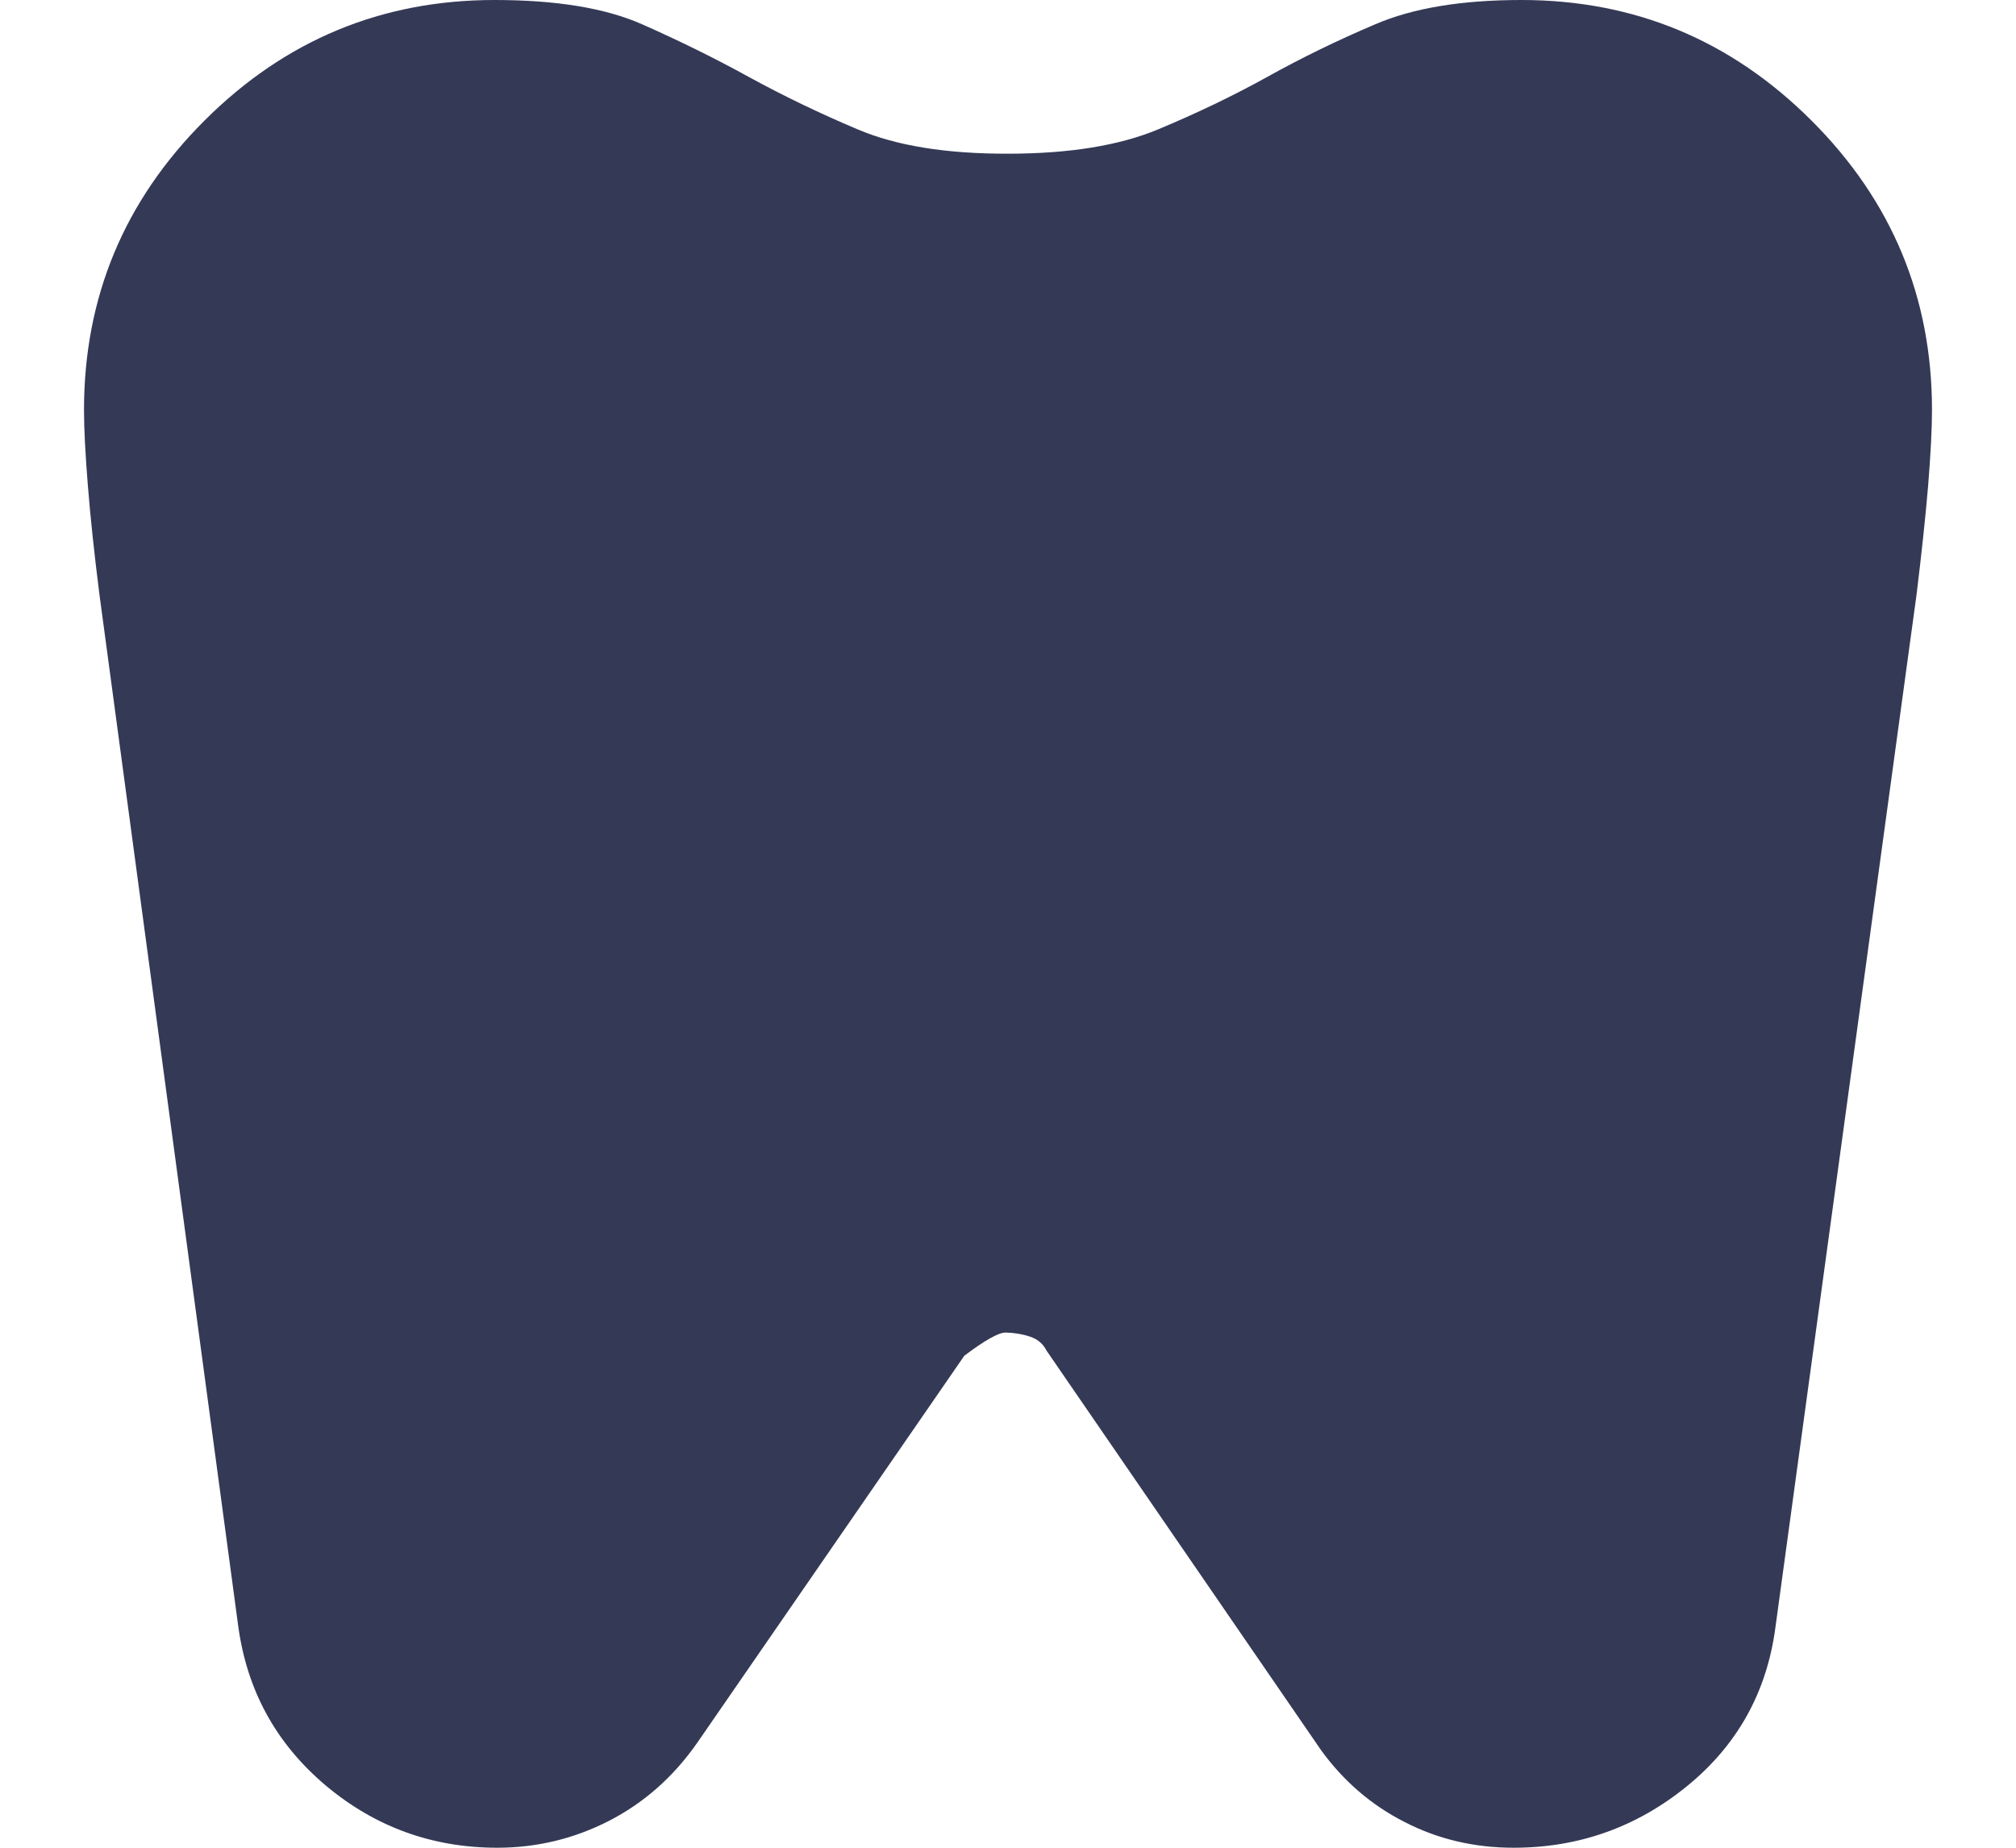 <?xml version="1.0" encoding="UTF-8"?> <svg xmlns="http://www.w3.org/2000/svg" width="12" height="11" viewBox="0 0 12 11" fill="none"><path d="M9.056 0C9.728 0 10.303 0.239 10.782 0.717C11.261 1.195 11.5 1.77 11.5 2.441C11.5 2.553 11.492 2.703 11.477 2.891C11.461 3.08 11.438 3.296 11.408 3.54L10.568 9.688C10.517 10.074 10.341 10.39 10.041 10.634C9.741 10.878 9.397 11 9.01 11C8.775 11 8.559 10.949 8.361 10.847C8.162 10.746 7.997 10.603 7.864 10.42L6.229 8.04C6.209 8 6.176 7.972 6.13 7.957C6.085 7.942 6.036 7.934 5.985 7.933C5.944 7.933 5.862 7.979 5.74 8.071L4.151 10.374C4.009 10.578 3.833 10.733 3.625 10.84C3.416 10.947 3.194 11 2.96 11C2.573 11 2.231 10.876 1.936 10.627C1.641 10.377 1.468 10.06 1.417 9.673L0.592 3.54C0.561 3.295 0.538 3.079 0.523 2.891C0.508 2.703 0.5 2.553 0.5 2.441C0.5 1.77 0.739 1.195 1.218 0.717C1.697 0.239 2.272 0 2.944 0C3.311 0 3.604 0.048 3.823 0.145C4.042 0.242 4.254 0.346 4.457 0.458C4.66 0.569 4.877 0.674 5.107 0.771C5.336 0.868 5.634 0.916 6 0.915C6.366 0.915 6.664 0.866 6.894 0.77C7.124 0.674 7.341 0.57 7.543 0.458C7.746 0.345 7.959 0.241 8.185 0.145C8.41 0.048 8.7 0 9.056 0Z" fill="#343956"></path></svg> 
